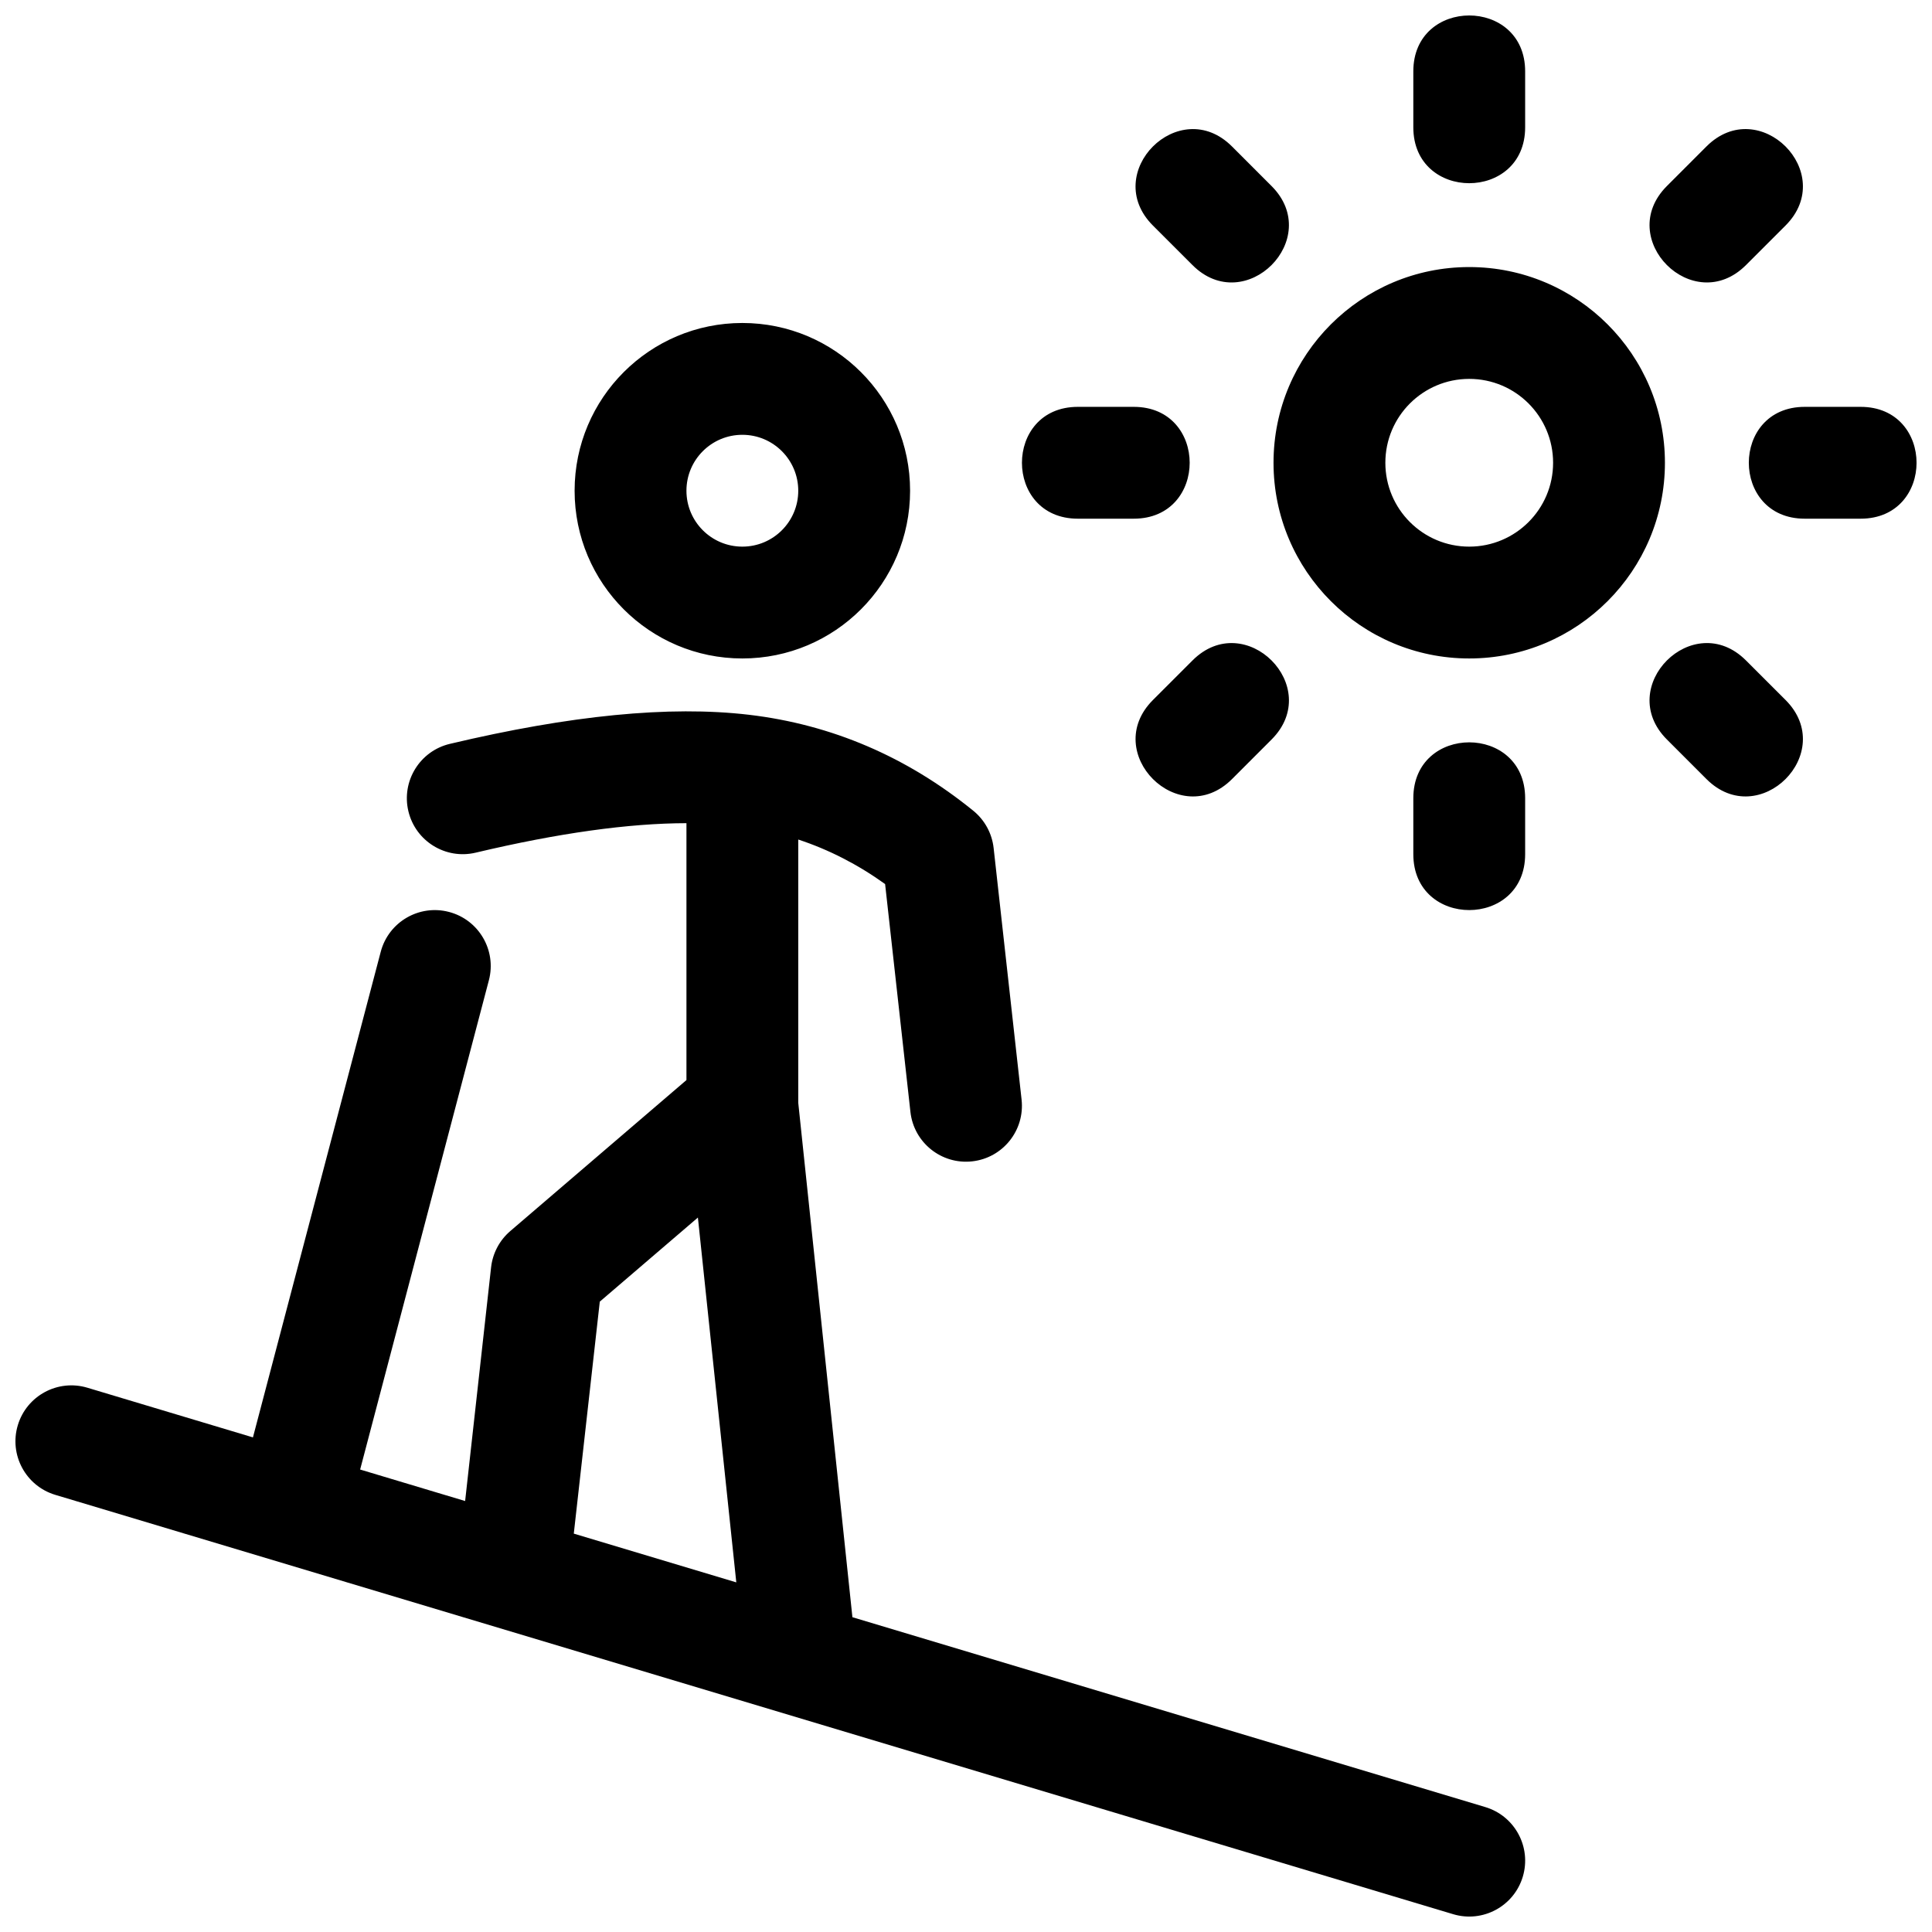<?xml version="1.0" encoding="UTF-8"?>
<!-- Uploaded to: ICON Repo, www.svgrepo.com, Generator: ICON Repo Mixer Tools -->
<svg width="800px" height="800px" version="1.1" viewBox="144 144 512 512" xmlns="http://www.w3.org/2000/svg">
 <defs>
  <clipPath id="a">
   <path d="m148.09 148.09h503.81v503.81h-503.81z"/>
  </clipPath>
 </defs>
 <g clip-path="url(#a)">
  <path d="m340.73 318.5c-24.551 0-44.453-19.902-44.453-44.453s19.902-44.453 44.453-44.453c24.551 0 44.453 19.902 44.453 44.453s-19.902 44.453-44.453 44.453zm0-29.637c8.184 0 14.816-6.633 14.816-14.816s-6.633-14.82-14.816-14.82c-8.184 0-14.816 6.637-14.816 14.82s6.633 14.816 14.816 14.816zm192.63 29.637c-28.641 0-51.863-23.219-51.863-51.863 0-28.641 23.223-51.863 51.863-51.863 28.645 0 51.863 23.223 51.863 51.863 0 28.645-23.219 51.863-51.863 51.863zm0-29.637c12.277 0 22.227-9.949 22.227-22.227 0-12.273-9.949-22.227-22.227-22.227-12.273 0-22.227 9.953-22.227 22.227 0 12.277 9.953 22.227 22.227 22.227zm-14.816-125.95c0-19.754 29.637-19.754 29.637 0v14.82c0 19.758-29.637 19.758-29.637 0zm29.637 207.45c0 19.758-29.637 19.758-29.637 0v-14.82c0-19.754 29.637-19.754 29.637 0zm-98.645-166.59c-13.969-13.969 6.988-34.926 20.957-20.957l10.477 10.48c13.973 13.969-6.984 34.926-20.953 20.953zm167.65 125.73c13.969 13.973-6.984 34.926-20.957 20.957l-10.477-10.48c-13.973-13.969 6.984-34.926 20.953-20.953zm-20.957-146.69c13.973-13.969 34.926 6.988 20.957 20.957l-10.48 10.477c-13.969 13.973-34.926-6.984-20.953-20.953zm-125.73 167.65c-13.969 13.969-34.926-6.984-20.957-20.957l10.48-10.477c13.969-13.973 34.926 6.984 20.953 20.953zm-40.859-69.004c-19.754 0-19.754-29.637 0-29.637h14.82c19.758 0 19.758 29.637 0 29.637zm207.45-29.637c19.758 0 19.758 29.637 0 29.637h-14.82c-19.754 0-19.754-29.637 0-29.637zm-397.65 281.62 27.824 8.348 6.879-61.926c0.414-3.731 2.231-7.168 5.082-9.613l46.691-40.02v-68.078c-15.227 0.023-33.879 2.598-55.852 7.812-7.961 1.891-15.949-3.031-17.84-10.992-1.891-7.965 3.035-15.953 10.996-17.84 31.828-7.555 58.164-10.191 79.242-7.711 21.93 2.582 41.852 11.121 59.48 25.445 3.016 2.453 4.949 5.996 5.379 9.863l7.41 66.68c0.902 8.133-4.957 15.461-13.09 16.363-8.137 0.906-15.461-4.957-16.367-13.09l-6.711-60.398c-7.262-5.207-14.918-9.129-23.016-11.797v69.781l14.352 136.31 167.72 50.316c7.84 2.352 12.289 10.613 9.938 18.453-2.352 7.84-10.613 12.285-18.453 9.934l-370.45-111.13c-7.836-2.352-12.285-10.613-9.934-18.453 2.352-7.836 10.613-12.285 18.449-9.934l43.863 13.16 33.867-128.69c2.082-7.914 10.188-12.641 18.102-10.559s12.641 10.188 10.559 18.102zm56.621 16.984 43.066 12.922-10.176-96.684-26 22.285z"/>
 </g>
</svg>
